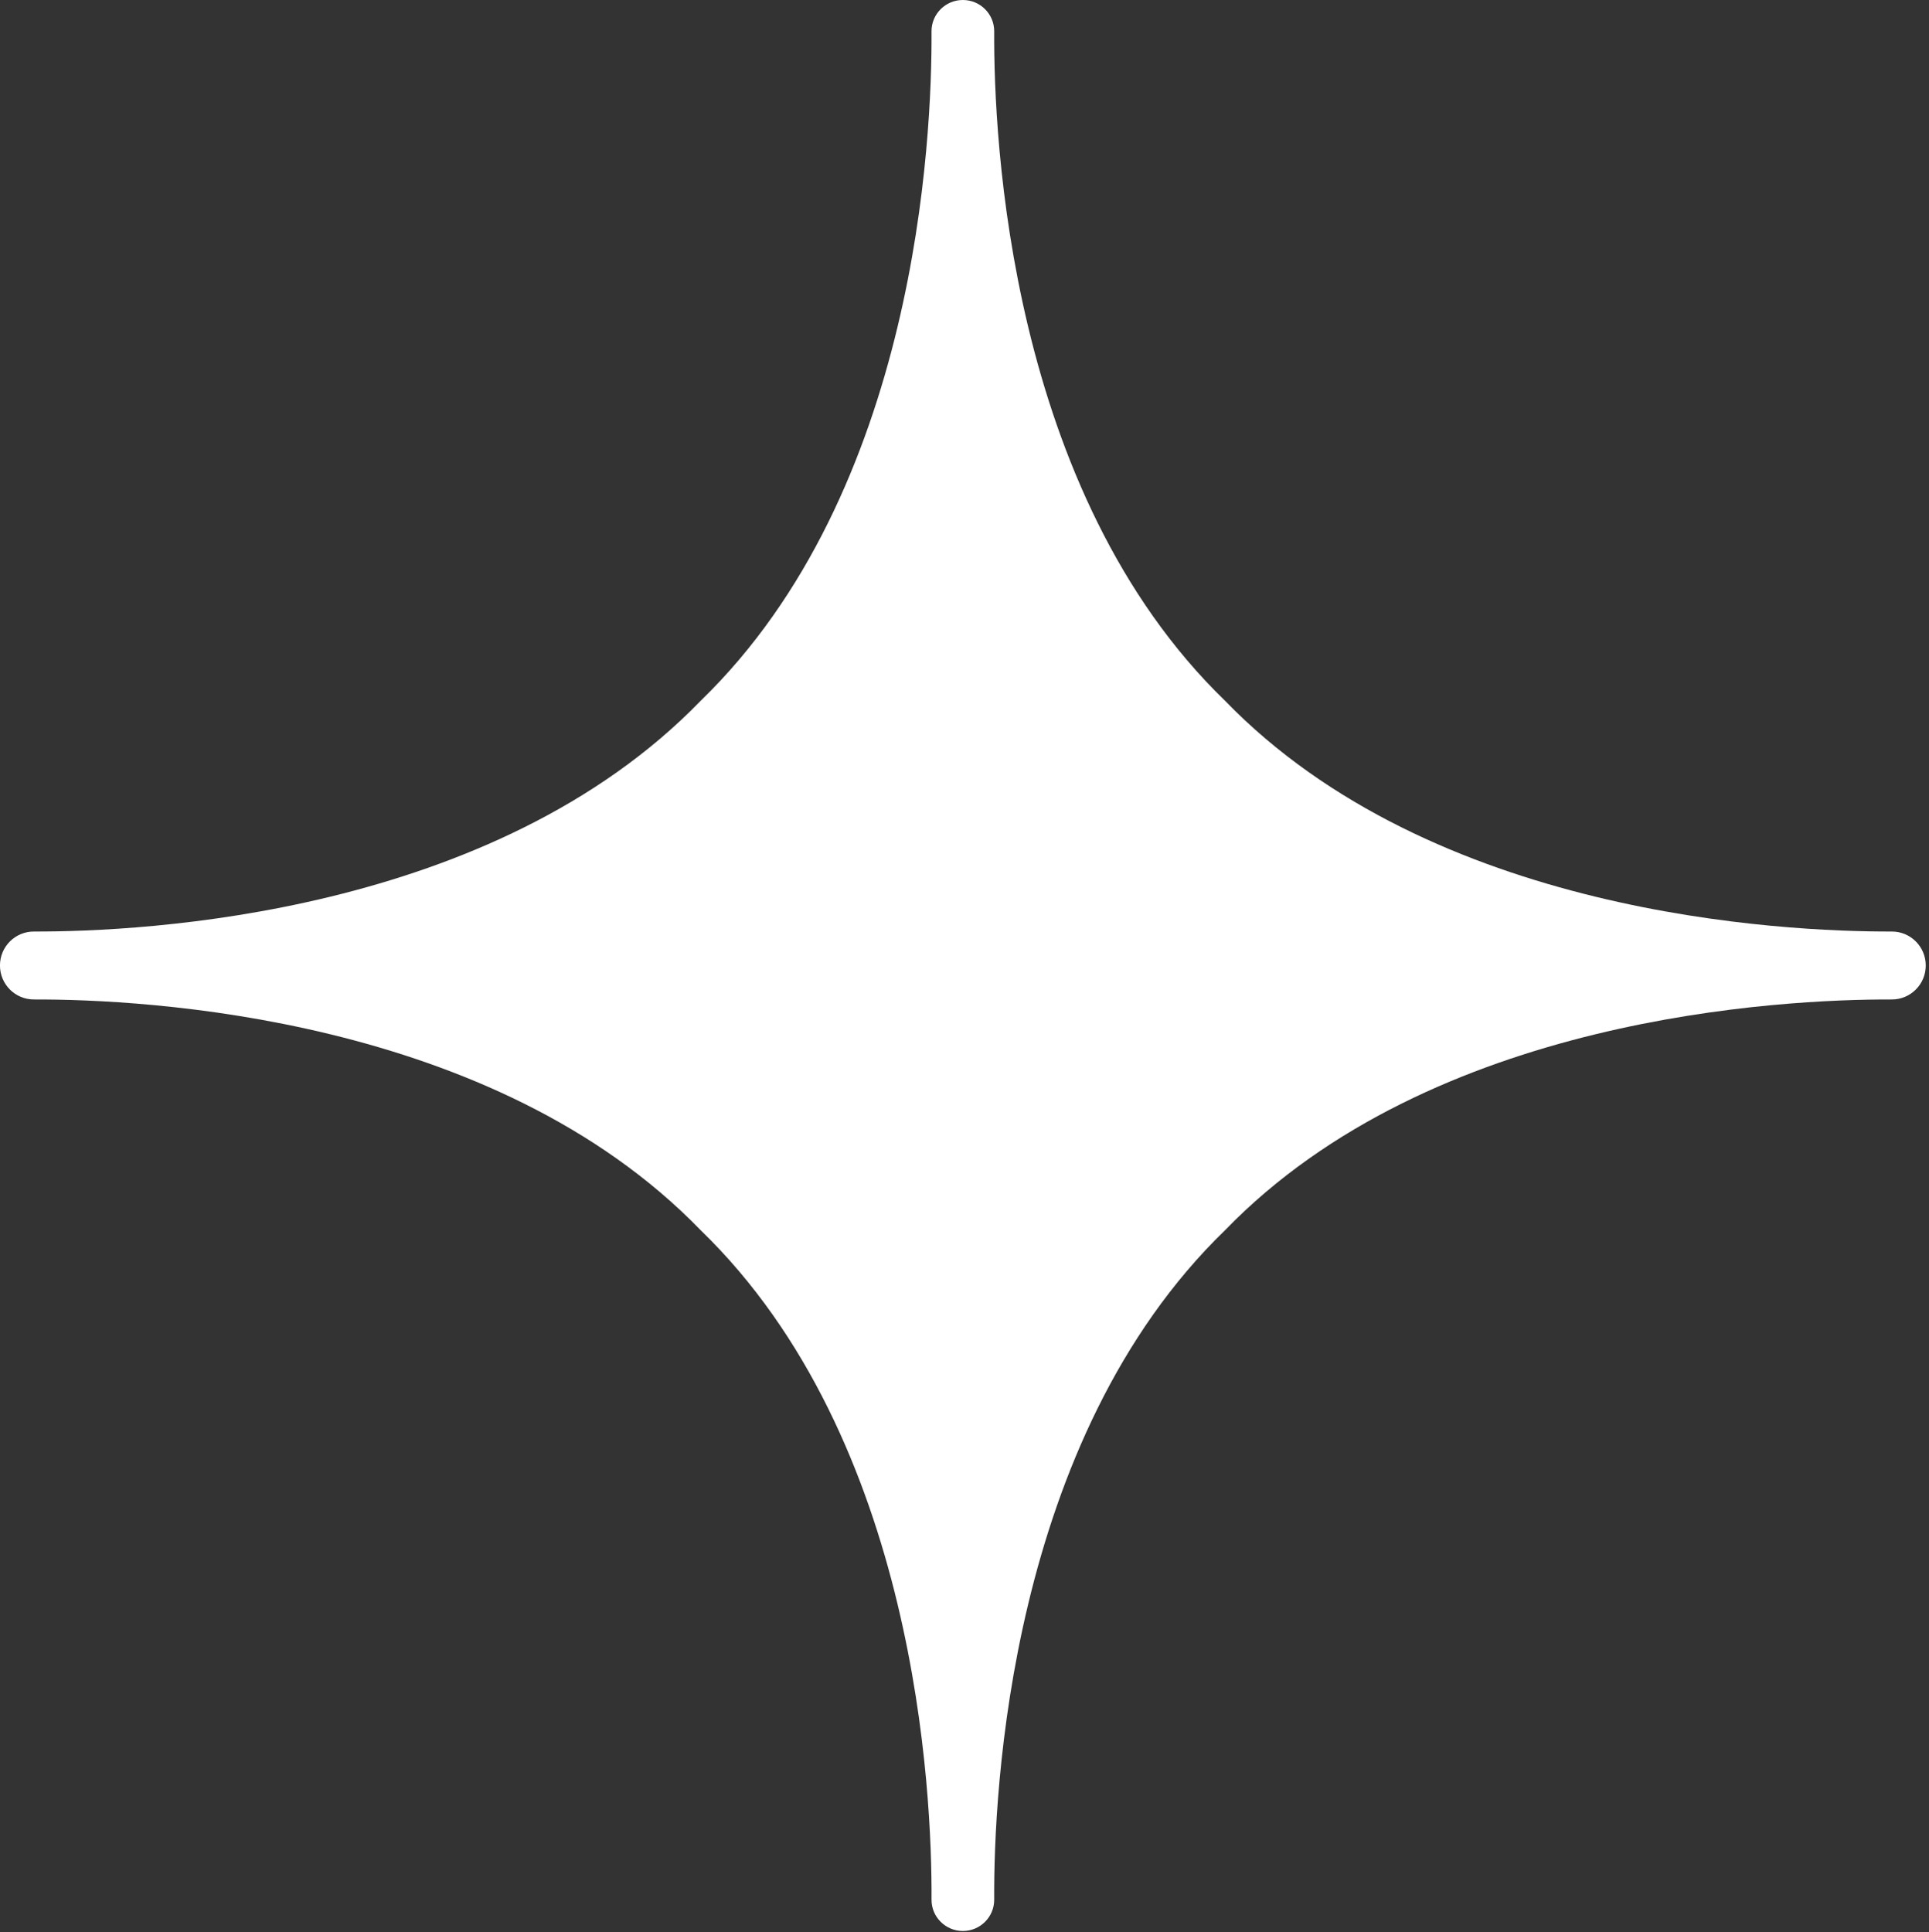 <svg width="577" height="578" viewBox="0 0 577 578" fill="none" xmlns="http://www.w3.org/2000/svg">
<rect x="0" y="0" width="577" height="578" fill="#333333" stroke="none"/>
<g clip-path="url(#clip0_124_336)">
<path d="M288.01 0C293.2 0 297.41 4.2 297.38 9.39C297.21 41.29 301.77 146.98 366.42 209.61C428.54 273.73 533.03 278.74 565.85 278.65C571.48 278.63 576.03 283.19 576.03 288.81C576.03 294.44 571.48 298.99 565.85 298.97C533.03 298.88 428.54 303.89 366.42 368.01C301.78 430.63 297.21 536.33 297.38 568.23C297.41 573.42 293.2 577.62 288.01 577.62C282.82 577.62 278.61 573.42 278.64 568.23C278.81 536.33 274.25 430.64 209.6 368.01C147.48 303.89 42.99 298.88 10.17 298.97C4.54 298.99 -0.01 294.43 -0.01 288.81C-0.01 283.18 4.54 278.63 10.17 278.65C42.99 278.74 147.48 273.73 209.6 209.61C274.24 146.99 278.81 41.29 278.64 9.39C278.61 4.2 282.82 0 288.01 0Z" fill="white"/>
</g>
<defs>
<clipPath id="clip0_124_336">
<rect width="576.02" height="577.62" fill="white"/>
</clipPath>
</defs>
</svg>

